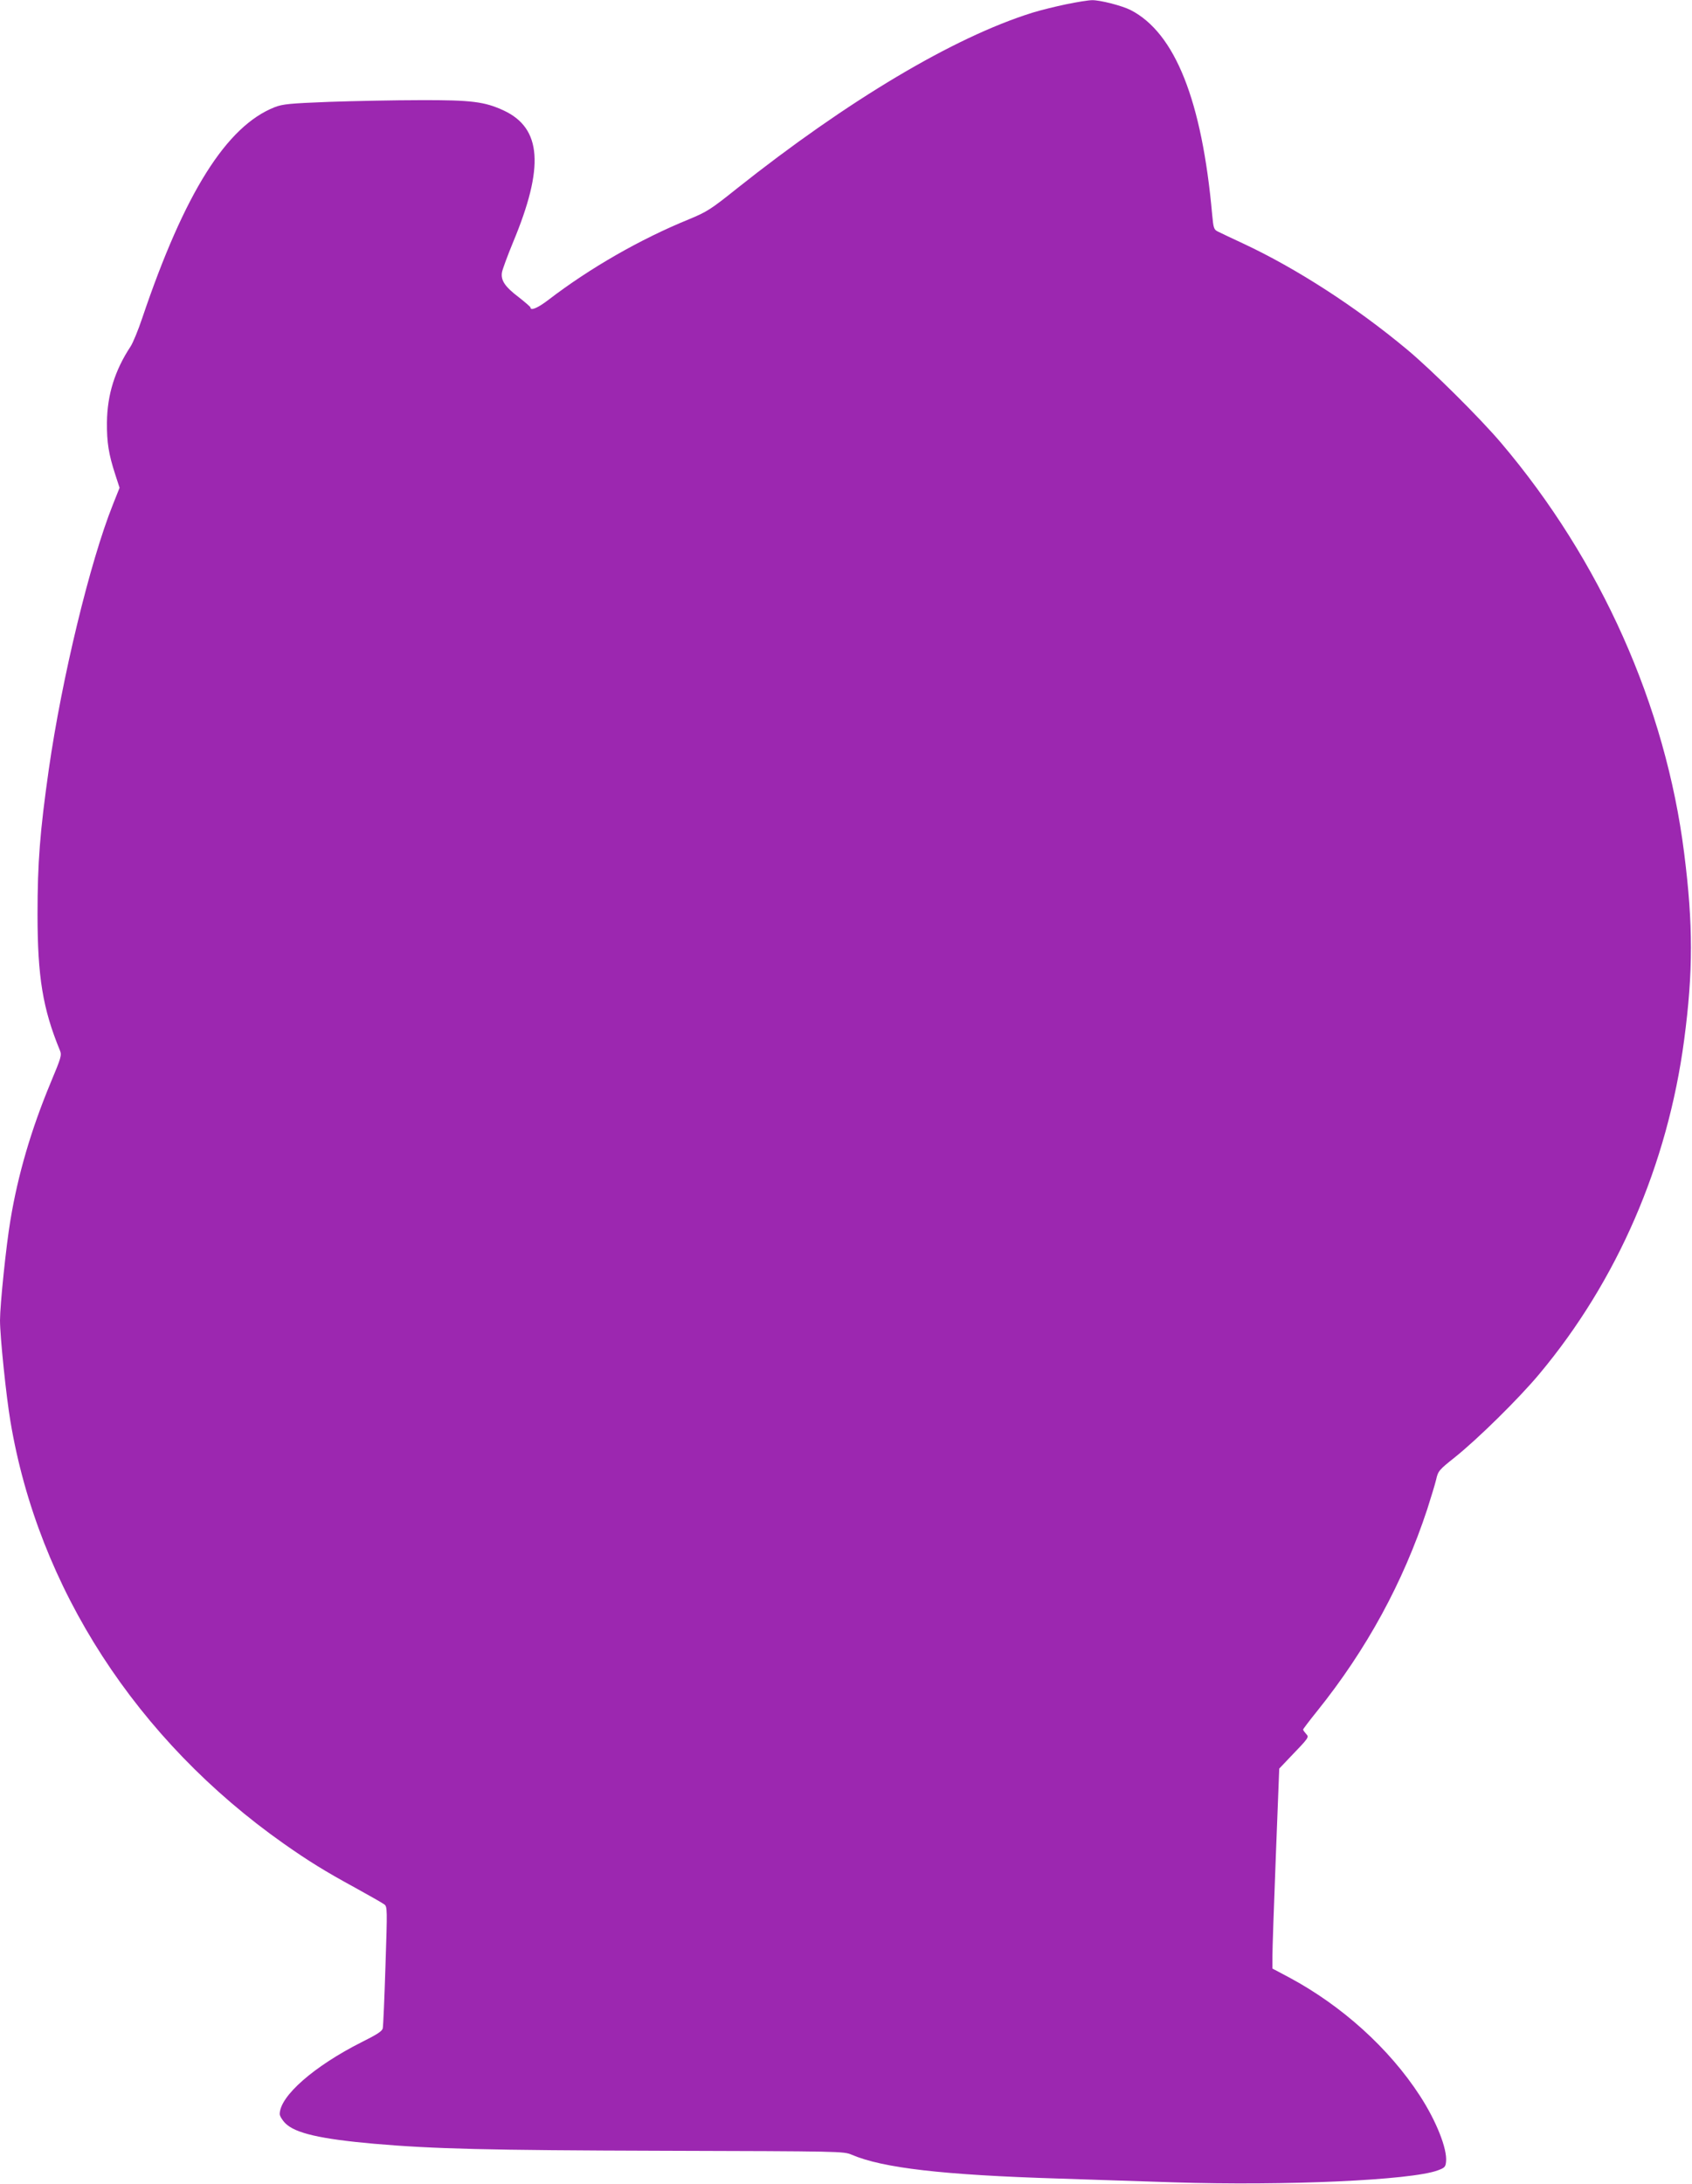 <?xml version="1.0" standalone="no"?>
<!DOCTYPE svg PUBLIC "-//W3C//DTD SVG 20010904//EN"
 "http://www.w3.org/TR/2001/REC-SVG-20010904/DTD/svg10.dtd">
<svg version="1.0" xmlns="http://www.w3.org/2000/svg"
 width="992pt" height="1280pt" viewBox="0 0 992 1280"
 preserveAspectRatio="xMidYMid meet">
<g transform="translate(0,1280) scale(0.1,-0.1)"
fill="#9c27b0" stroke="none">
<path d="M6251 12775 c-62 -13 -152 -35 -200 -50 -460 -144 -1080 -513 -1732
-1031 -151 -121 -175 -136 -279 -179 -287 -117 -581 -286 -824 -472 -61 -47
-106 -67 -106 -45 0 4 -32 31 -70 61 -79 60 -105 98 -97 145 3 17 32 96 65
176 184 441 168 668 -54 772 -112 52 -189 62 -489 61 -148 0 -389 -5 -535 -10
-232 -9 -272 -13 -319 -31 -283 -111 -529 -502 -777 -1236 -24 -72 -55 -146
-68 -166 -93 -141 -137 -283 -139 -445 -1 -119 10 -187 49 -307 l25 -77 -39
-98 c-134 -335 -299 -1016 -376 -1553 -52 -365 -66 -548 -66 -849 0 -367 31
-554 131 -797 12 -29 8 -41 -55 -192 -113 -272 -191 -537 -235 -804 -25 -148
-61 -496 -61 -587 0 -94 36 -443 61 -591 163 -977 740 -1869 1604 -2477 144
-101 239 -160 415 -256 85 -47 163 -91 173 -99 18 -13 18 -27 7 -358 -6 -190
-13 -355 -16 -368 -3 -17 -33 -36 -123 -81 -280 -141 -481 -317 -481 -422 0
-11 15 -36 33 -54 58 -58 205 -92 521 -120 348 -30 656 -38 1696 -41 1041 -3
1056 -3 1103 -23 182 -78 534 -119 1217 -140 168 -6 469 -15 670 -22 653 -21
1393 12 1549 70 41 15 46 20 49 51 8 75 -58 240 -153 386 -181 279 -459 529
-767 694 l-98 52 0 71 c0 40 9 304 20 587 l20 514 58 61 c119 124 118 122 99
143 -9 10 -17 21 -17 25 0 3 37 52 83 109 289 360 503 752 645 1183 21 66 45
144 52 173 11 50 17 57 109 130 135 108 375 344 496 489 456 545 752 1227 849
1958 53 399 53 677 0 1095 -109 864 -489 1716 -1074 2405 -124 146 -407 427
-550 546 -301 251 -650 476 -960 621 -69 32 -136 64 -150 71 -23 11 -26 21
-33 97 -60 672 -218 1067 -478 1201 -51 26 -181 59 -226 58 -21 0 -89 -11
-152 -24z"/>
</g>
</svg>
